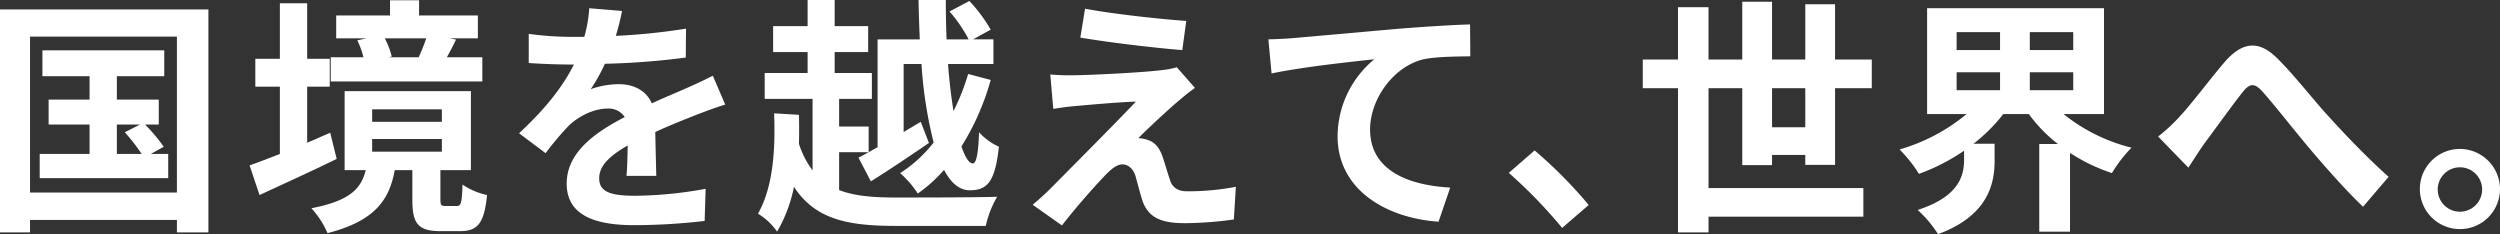 <svg xmlns="http://www.w3.org/2000/svg" xmlns:xlink="http://www.w3.org/1999/xlink" width="662" height="62" viewBox="0 0 662 62">
  <rect x="0" y="0" width="662" height="62" fill="#333333" stroke="none"/>
  <defs>
    <clipPath id="clip-path">
      <rect id="長方形_16023" data-name="長方形 16023" width="662" height="62" fill="none"/>
    </clipPath>
  </defs>
  <g id="グループ_10312" data-name="グループ 10312" clip-path="url(#clip-path)">
    <path id="パス_16770" data-name="パス 16770" d="M55.186,2.2V61.236H46.844v-3.3H7.949v3.3H0V2.2ZM46.844,9.394H7.95V50.683H46.844Zm-2.3,31.065v6.4H10.511v-6.4H23.717V32.676H12.876v-6.6H23.717v-6.2H11.234V13.02H43.493v6.86H30.944v6.2h11.1v6.6H38.434a50.723,50.723,0,0,1,4.926,5.87l-3.415,1.913Zm-13.6,0h6.57a50.192,50.192,0,0,0-4.468-5.738l4.008-2.045h-6.11Z" transform="translate(0 0.303)" fill="#fff"/>
    <path id="パス_16771" data-name="パス 16771" d="M81.409,42.073c-6.9,3.364-14.454,6.794-20.433,9.563l-2.628-7.848c2.234-.792,4.993-1.847,8.016-3.034V22.945h-6.5V15.558h6.5V.85h7.227V15.558h5.979v7.386H73.591V37.785c2.037-.857,4.072-1.781,6.109-2.638Zm31.8,12.466c1.051,0,1.38-.66,1.511-5.672a18.659,18.659,0,0,0,6.5,2.769c-.723,7.585-2.562,9.565-7.161,9.565h-5.125c-6.176,0-7.49-2.177-7.49-8.443V45.041H96.782c-1.445,7.915-5.256,13.456-17.8,16.686a23.669,23.669,0,0,0-4.271-6.595c10.314-1.98,13.2-5.277,14.387-10.092H83.51V24.132h33.441V45.041h-8.08v7.651c0,1.648.2,1.847,1.38,1.847Zm6.766-32.979H79.831v-6.4H88.5a21.635,21.635,0,0,0-1.641-4.484l2.43-.528H81.276V4.081H95.534V.058h7.687V4.081h15.571V10.15h-7.424l1.643.33c-.854,1.78-1.708,3.364-2.431,4.682h9.394ZM90.8,32.246h18.462v-3.3H90.8Zm0,7.914h18.462V36.8H90.8Zm3.351-30.01a21.1,21.1,0,0,1,1.84,4.814l-.854.2h8.344l-.329-.065c.657-1.452,1.445-3.364,1.971-4.947Z" transform="translate(7.747 0.008)" fill="#fff"/>
    <path id="パス_16772" data-name="パス 16772" d="M146.958,9.235a165.434,165.434,0,0,0,18.593-1.914l-.067,7.652a195.483,195.483,0,0,1-21.417,1.649,46.088,46.088,0,0,1-3.745,6.727,22.213,22.213,0,0,1,7.424-1.318c4.008,0,7.293,1.715,8.738,5.079,3.416-1.584,6.176-2.7,8.87-3.892,2.561-1.121,4.862-2.177,7.293-3.431l3.285,7.652c-2.1.592-5.586,1.912-7.818,2.769-2.957,1.187-6.7,2.639-10.709,4.486.066,3.693.2,8.573.263,11.608h-7.884c.2-1.979.263-5.145.328-8.046-4.928,2.835-7.556,5.407-7.556,8.705,0,3.628,3.088,4.617,9.527,4.617a107.073,107.073,0,0,0,18.659-1.847l-.263,8.509a163.72,163.72,0,0,1-18.593,1.121c-10.315,0-17.936-2.506-17.936-11.015,0-8.443,7.884-13.719,15.374-17.611a5.048,5.048,0,0,0-4.6-2.241c-3.679,0-7.753,2.11-10.249,4.55a76.323,76.323,0,0,0-6.11,7.255l-7.03-5.276c6.9-6.4,11.563-12.268,14.52-18.2H135c-2.694,0-7.489-.132-11.1-.4V8.708a85.153,85.153,0,0,0,11.562.79h3.154a36.79,36.79,0,0,0,1.314-7.584l8.673.726a63.449,63.449,0,0,1-1.643,6.6" transform="translate(16.11 0.263)" fill="#fff"/>
    <path id="パス_16773" data-name="パス 16773" d="M198.673,50.325c4.008,1.582,9,1.978,15.111,1.978,4.665,0,21.156,0,26.74-.2a26.59,26.59,0,0,0-3.022,7.717H213.718c-12.943,0-21.417-1.781-27-10.356a38.533,38.533,0,0,1-4.468,11.873,16.511,16.511,0,0,0-5.059-4.748c4.2-7.453,4.6-17.677,4.271-26.581l6.57.4c.066,2.505.066,5.079,0,7.651a23.593,23.593,0,0,0,3.614,7.058V26.184h-12.68v-6.86H190.33V13.784H181.2V6.926h9.132V0h7.16V6.926h8.87v6.859h-8.87v5.541h9.856v6.86h-8.674v7.321h7.818V40.3h-7.818Zm10.184-39.9h11.169c-.131-3.43-.263-6.926-.329-10.42h7.227c0,3.495.066,6.99.2,10.42h5.847a37.95,37.95,0,0,0-5.059-7.386L233.166.263a41.2,41.2,0,0,1,5.65,7.585l-4.665,2.572h5.386v6.53H227.516c.328,4.551.854,8.773,1.445,12.466a57.66,57.66,0,0,0,3.876-9.827l5.979,1.582a66.838,66.838,0,0,1-7.753,17.61c.986,2.837,1.971,4.486,3.021,4.486.92,0,1.447-2.572,1.644-8.245a16.064,16.064,0,0,0,5.256,3.826c-.986,9.1-2.958,11.542-7.687,11.542-2.759,0-5.059-1.979-6.833-5.407a38.66,38.66,0,0,1-6.964,6.265,25.988,25.988,0,0,0-4.665-5.407,35.463,35.463,0,0,0,8.87-8.113,113.306,113.306,0,0,1-3.219-20.777h-4.73V34.957l4.533-2.7,2.168,5.606c-5.125,3.495-10.709,7.255-15.374,10.158L203.8,41.751c1.447-.727,3.154-1.715,5.059-2.771Z" transform="translate(23.526 0)" fill="#fff"/>
    <path id="パス_16774" data-name="パス 16774" d="M280.093,26.368c-3.022,2.572-9.132,8.245-10.709,9.959a7.217,7.217,0,0,1,2.5.463c1.905.594,3.088,2.044,3.942,4.485.591,1.78,1.314,4.287,1.905,6,.591,2.045,2.037,3.1,4.6,3.1A67.49,67.49,0,0,0,295.2,49.188l-.526,8.642a95.782,95.782,0,0,1-12.877.989c-6.242,0-9.592-1.386-11.235-5.674-.657-1.979-1.445-5.078-1.905-6.728-.723-2.309-2.168-3.166-3.482-3.166-1.38,0-2.759,1.056-4.336,2.639-2.234,2.309-7.161,7.717-11.695,13.52L241.4,53.938c1.183-.989,2.759-2.375,4.533-4.091,3.351-3.43,16.818-16.885,22.8-23.216-4.6.132-12.483.857-16.228,1.187-2.3.2-4.271.528-5.649.726l-.79-9.1a58.176,58.176,0,0,0,6.307.2c3.088,0,18-.661,23.455-1.386a20.782,20.782,0,0,0,3.745-.726l4.8,5.475c-1.708,1.187-3.088,2.373-4.271,3.364m1.971-21.107-1.051,7.717c-6.9-.528-19.185-1.979-27-3.3l1.248-7.652c7.359,1.385,19.973,2.771,26.806,3.232" transform="translate(32.051 0.279)" fill="#fff"/>
    <path id="パス_16775" data-name="パス 16775" d="M303,9.311c5.453-.461,16.294-1.45,28.317-2.506,6.766-.528,13.993-.988,18.592-1.12l.066,8.442c-3.548.066-9.2.066-12.68.857-7.95,2.111-13.862,10.685-13.862,18.534,0,10.817,10.117,14.774,21.22,15.368l-3.088,9.035c-13.731-.922-26.74-8.376-26.74-22.623a26.6,26.6,0,0,1,9.724-20.381c-6.175.66-19.578,2.111-27.2,3.76L296.5,9.64c2.628-.066,5.19-.2,6.5-.33" transform="translate(39.366 0.78)" fill="#fff"/>
    <path id="パス_16776" data-name="パス 16776" d="M352.7,40.967l6.833-5.937a118.627,118.627,0,0,1,14.323,14.445l-7.03,6.068A129.008,129.008,0,0,0,352.7,40.967" transform="translate(46.828 4.807)" fill="#fff"/>
    <path id="パス_16777" data-name="パス 16777" d="M427.051,43.608V40.969h-8.8v2.705h-7.884V23.294h-8.935V49.742h41v7.584h-41v4.157h-8.081V23.294h-9.328V15.708h9.328V1.857h8.081V15.708h8.935V.406h7.884v15.3h8.8V1.066h7.884V15.708h9.723v7.585h-9.723V43.608Zm0-20.314h-8.8V33.648h8.8Z" transform="translate(50.987 0.056)" fill="#fff"/>
    <path id="パス_16778" data-name="パス 16778" d="M487.475,29.945a46.657,46.657,0,0,0,18,8.9,35.255,35.255,0,0,0-5.19,6.728,47.942,47.942,0,0,1-11.1-5.343V61.078h-8.147V37.86h4.928a39.726,39.726,0,0,1-7.687-7.915h-6.766a44.555,44.555,0,0,1-7.884,7.849h5.585v4.551c0,6.266-1.905,14.577-14.98,19.392a30.9,30.9,0,0,0-5.387-6.4c10.972-3.562,12.285-9.1,12.285-13.324V39.641a52.584,52.584,0,0,1-11.956,6.134,36.267,36.267,0,0,0-5.125-6.464,49.135,49.135,0,0,0,17.739-9.366H451.341V1.914h46.844V29.945ZM459.159,13h11.5V8.246h-11.5Zm0,10.619h11.5V18.865h-11.5ZM490.037,8.246h-11.5V13h11.5Zm0,10.619h-11.5v4.749h11.5Z" transform="translate(58.957 0.263)" fill="#fff"/>
    <path id="パス_16779" data-name="パス 16779" d="M510.069,29.544c3.022-3.166,8.081-9.96,12.155-14.709,4.6-5.211,8.87-5.672,13.665-.989,4.468,4.353,9.724,11.147,13.6,15.368,4.2,4.618,9.789,10.553,16.031,16.16l-6.767,7.915c-4.73-4.485-10.314-10.883-14.454-15.764-4.072-4.881-9-11.147-12.088-14.642-2.3-2.574-3.548-2.244-5.453.2-2.628,3.3-7.293,9.828-10.118,13.587-1.511,2.177-3.022,4.551-4.139,6.265l-8.015-8.244a44.032,44.032,0,0,0,5.585-5.145" transform="translate(66.981 1.456)" fill="#fff"/>
    <path id="パス_16780" data-name="パス 16780" d="M586.894,45.367a10.611,10.611,0,1,1-10.644-10.685,10.662,10.662,0,0,1,10.644,10.685m-4.73,0a5.881,5.881,0,1,0-5.913,5.937,5.9,5.9,0,0,0,5.913-5.937" transform="translate(75.106 4.759)" fill="#fff"/>
  </g>
</svg>
